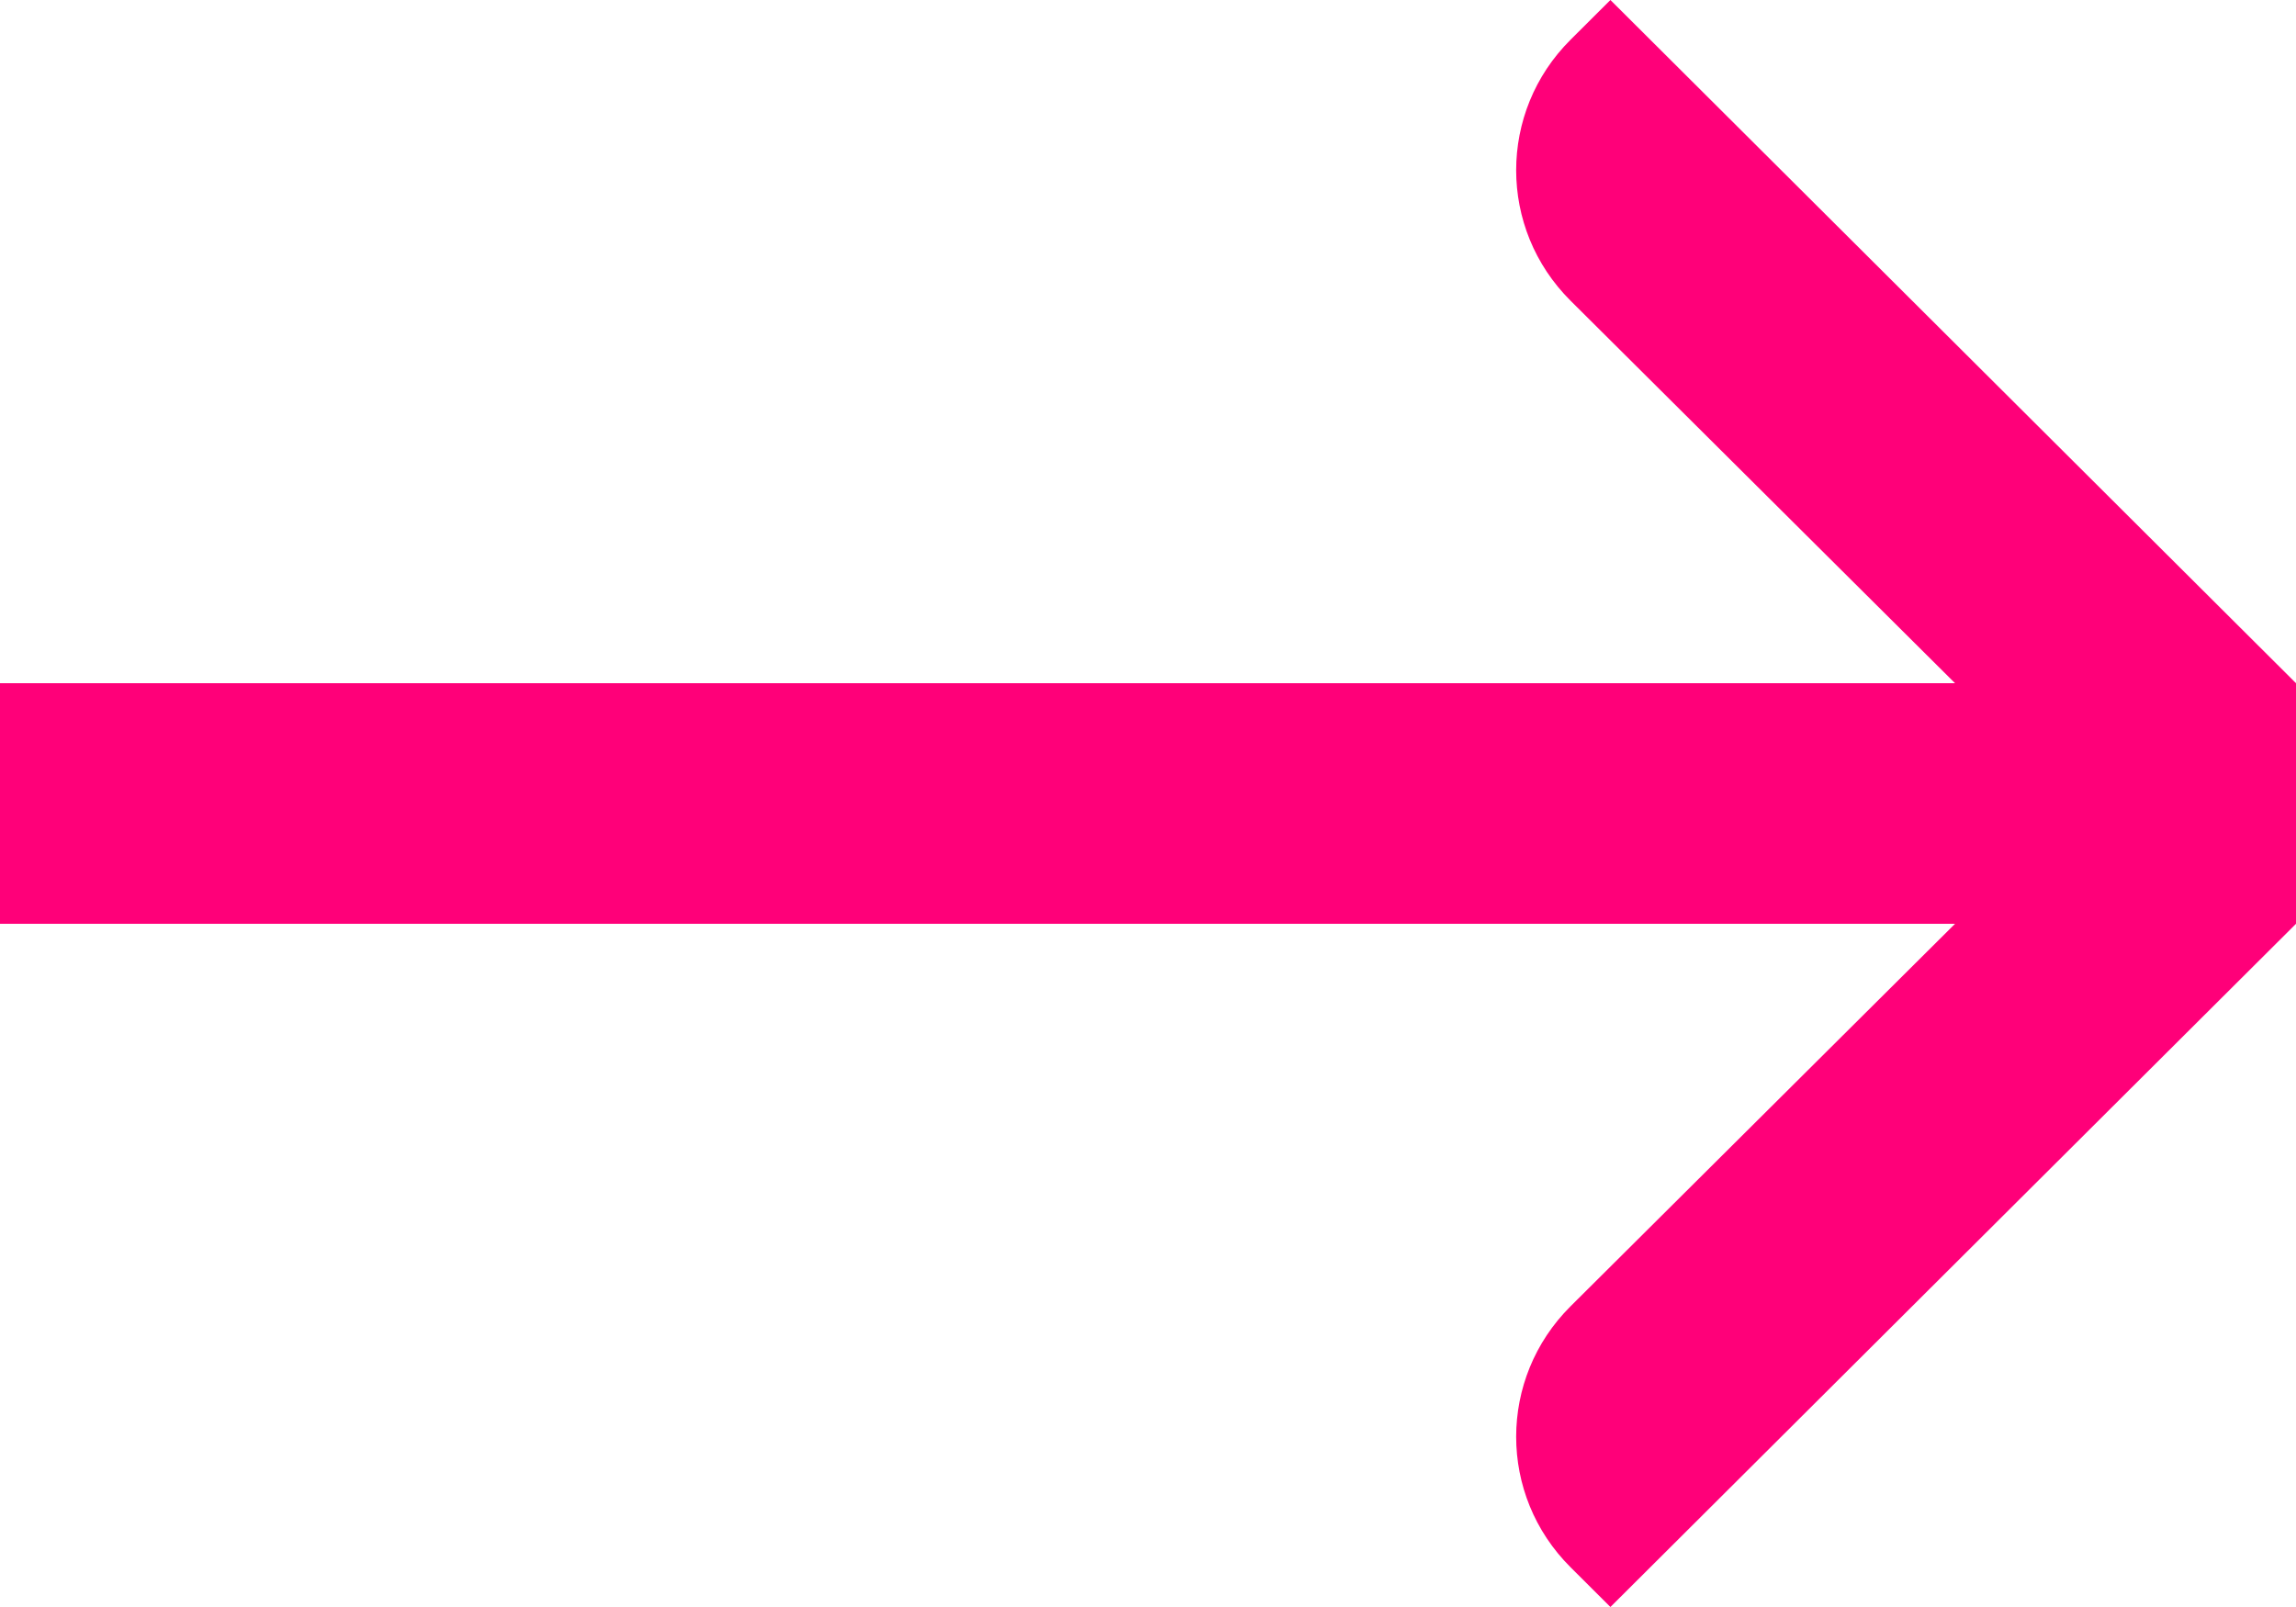 <svg
    viewBox="0 0 20 14"
    fill="none"
    xmlns="http://www.w3.org/2000/svg"
    preserveAspectRatio="xMaxYMid slice"
>
    <path d="M20 8.048V5.952L14.028 0L13.681 0.346C13.049 0.975 13.049 1.991 13.681 2.62L17.03 5.952H0V8.048H17.03L13.681 11.38C13.049 12.009 13.049 13.025 13.681 13.654L14.028 14L20 8.048Z" fill="#FF0079"/>
</svg>
